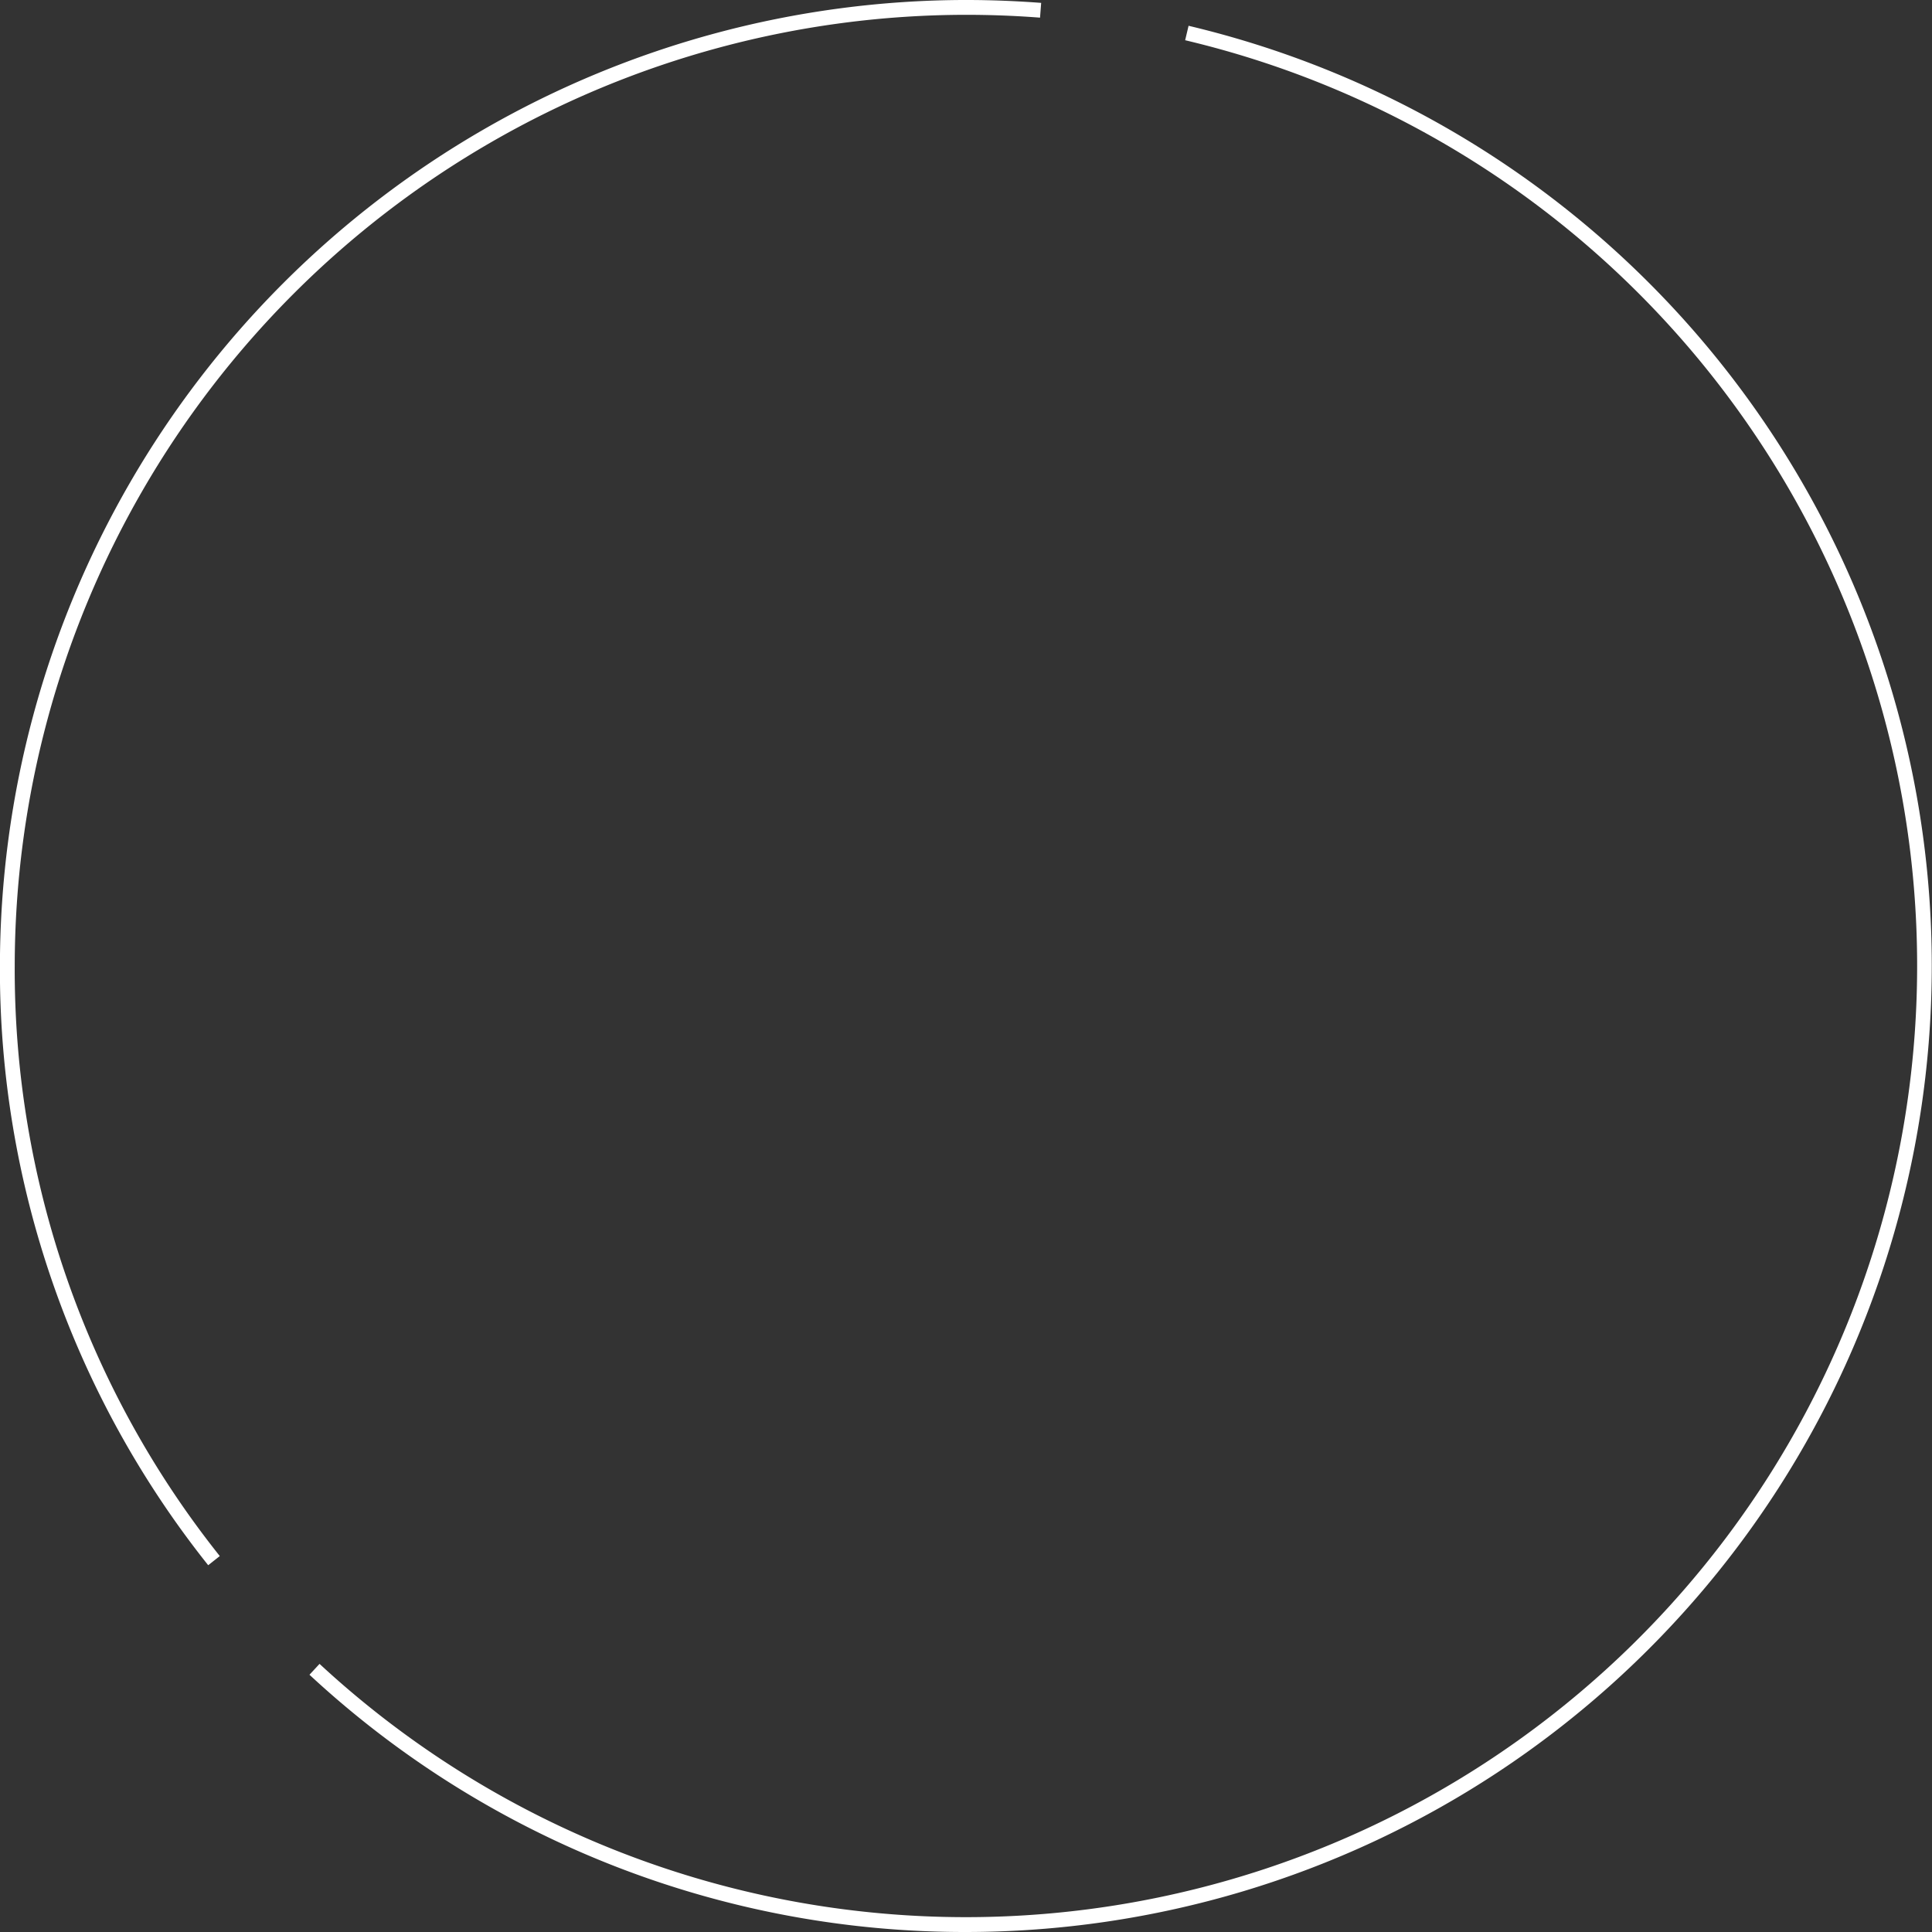<svg xmlns="http://www.w3.org/2000/svg" width="190" height="190" viewBox="0 0 190 190">
  <rect x="0" y="0" width="190" height="190" fill="#333333" stroke="none"/>
  <defs>
    <style>
      .cls-1 {
        fill: #fff;
        fill-rule: evenodd;
      }
    </style>
  </defs>
  <path id="bg_main01.svg" class="cls-1" d="M199.992,895a94.7,94.7,0,0,1-64.558-25.3l0.991-1.068a93.552,93.552,0,1,0,85.127-159.676l0.336-1.42A95.014,95.014,0,0,1,199.992,895Zm-74.517-36.07a94.007,94.007,0,0,1-20.483-58.931,95.108,95.108,0,0,1,95-95c2.461,0,4.952.1,7.4,0.284l-0.111,1.453c-2.413-.186-4.867-0.279-7.291-0.279a93.648,93.648,0,0,0-93.542,93.544,92.573,92.573,0,0,0,20.166,58.027Z" transform="translate(-105 -705)"/>
</svg>
